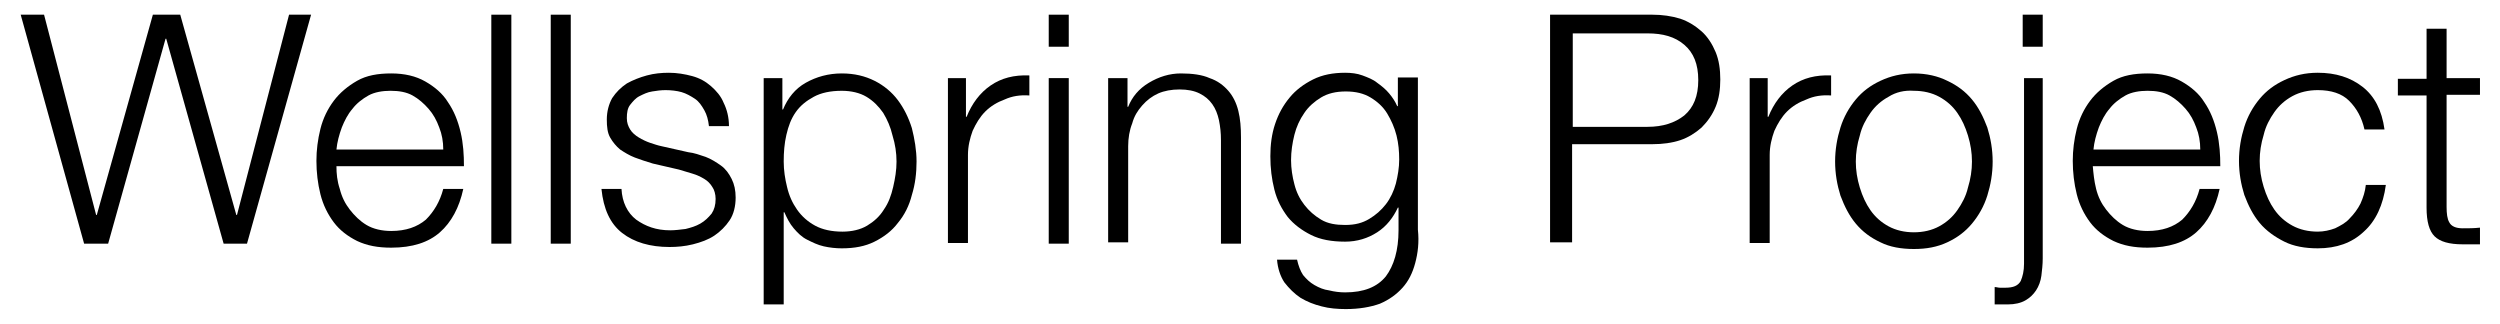 <?xml version="1.0" encoding="utf-8"?>
<!-- Generator: Adobe Illustrator 27.4.1, SVG Export Plug-In . SVG Version: 6.00 Build 0)  -->
<svg version="1.1" id="Layer_1" xmlns="http://www.w3.org/2000/svg" xmlns:xlink="http://www.w3.org/1999/xlink" x="0px" y="0px"
	 viewBox="0 0 374.5 48.5" style="enable-background:new 0 0 374.5 48.5;" xml:space="preserve">
<g>
	<path d="M6.6,2.2l7.8,30h0.1l8.4-30h4.1l8.4,30h0.1l7.8-30h3.3L37,36.5h-3.5L24.9,5.8h-0.1l-8.6,30.7h-3.6L3.1,2.2H6.6z"/>
	<path d="M50.9,28.3c0.3,1.2,0.8,2.2,1.5,3.1c0.7,0.9,1.5,1.7,2.5,2.3c1,0.6,2.3,0.9,3.7,0.9c2.2,0,3.9-0.6,5.2-1.7
		c1.2-1.2,2.1-2.7,2.6-4.6h3c-0.6,2.8-1.8,5-3.5,6.5c-1.7,1.5-4.1,2.3-7.3,2.3c-2,0-3.6-0.3-5.1-1c-1.4-0.7-2.6-1.6-3.5-2.8
		c-0.9-1.2-1.6-2.6-2-4.2c-0.4-1.6-0.6-3.3-0.6-5c0-1.6,0.2-3.2,0.6-4.8c0.4-1.6,1.1-3,2-4.2c0.9-1.2,2.1-2.2,3.5-3
		c1.4-0.8,3.1-1.1,5.1-1.1c2,0,3.7,0.4,5.1,1.2c1.4,0.8,2.6,1.8,3.4,3.1c0.9,1.3,1.5,2.8,1.9,4.5c0.4,1.7,0.5,3.4,0.5,5.1H50.4
		C50.4,26,50.5,27.1,50.9,28.3z M65.8,19.1c-0.4-1.1-0.9-2-1.6-2.8c-0.7-0.8-1.5-1.5-2.4-2s-2-0.7-3.3-0.7c-1.2,0-2.4,0.2-3.3,0.7
		s-1.8,1.2-2.4,2c-0.7,0.8-1.2,1.8-1.6,2.8c-0.4,1.1-0.7,2.2-0.8,3.3h16C66.4,21.2,66.2,20.1,65.8,19.1z"/>
	<path d="M76.6,2.2v34.3h-3V2.2H76.6z"/>
	<path d="M85.5,2.2v34.3h-3V2.2H85.5z"/>
	<path d="M105.5,16.5c-0.4-0.7-0.8-1.3-1.4-1.7c-0.6-0.4-1.3-0.8-2-1s-1.6-0.3-2.4-0.3c-0.7,0-1.4,0.1-2,0.2
		c-0.7,0.1-1.3,0.4-1.9,0.7c-0.6,0.3-1,0.8-1.4,1.3c-0.4,0.5-0.5,1.2-0.5,2c0,0.7,0.2,1.2,0.5,1.7s0.8,0.9,1.3,1.2
		c0.5,0.3,1.1,0.6,1.7,0.8c0.6,0.2,1.2,0.4,1.7,0.5l4,0.9c0.9,0.1,1.7,0.4,2.6,0.7c0.8,0.3,1.6,0.8,2.3,1.3c0.7,0.5,1.2,1.2,1.6,2
		c0.4,0.8,0.6,1.7,0.6,2.8c0,1.3-0.3,2.5-0.9,3.4c-0.6,0.9-1.4,1.7-2.3,2.3c-0.9,0.6-2,1-3.2,1.3c-1.2,0.3-2.4,0.4-3.5,0.4
		c-2.9,0-5.3-0.7-7.1-2.1c-1.8-1.4-2.8-3.6-3.1-6.6h3c0.1,2,0.9,3.6,2.2,4.6c1.4,1,3,1.6,5.1,1.6c0.7,0,1.5-0.1,2.3-0.2
		c0.8-0.2,1.5-0.4,2.2-0.8c0.7-0.4,1.2-0.9,1.7-1.5c0.4-0.6,0.6-1.3,0.6-2.2c0-0.7-0.2-1.4-0.5-1.8c-0.3-0.5-0.7-0.9-1.2-1.2
		c-0.5-0.3-1.1-0.6-1.8-0.8c-0.7-0.2-1.3-0.4-2-0.6l-3.9-0.9c-1-0.3-1.9-0.6-2.7-0.9c-0.8-0.3-1.6-0.8-2.2-1.2
		c-0.6-0.5-1.1-1.1-1.5-1.8c-0.4-0.7-0.5-1.6-0.5-2.7c0-1.2,0.3-2.3,0.8-3.2c0.6-0.9,1.3-1.6,2.2-2.2c0.9-0.5,1.9-0.9,3-1.2
		c1.1-0.3,2.2-0.4,3.3-0.4c1.2,0,2.4,0.2,3.5,0.5c1.1,0.3,2,0.8,2.8,1.5s1.5,1.5,1.9,2.5c0.5,1,0.8,2.2,0.8,3.5h-3
		C106.1,18,105.9,17.2,105.5,16.5z"/>
	<path d="M117.2,11.7v4.7h0.1c0.7-1.7,1.8-3.1,3.4-4c1.6-0.9,3.4-1.4,5.4-1.4c1.9,0,3.5,0.4,4.9,1.1c1.4,0.7,2.6,1.7,3.5,2.9
		c0.9,1.2,1.6,2.6,2.1,4.2c0.4,1.6,0.7,3.3,0.7,5s-0.2,3.4-0.7,5c-0.4,1.6-1.1,3-2.1,4.2c-0.9,1.2-2.1,2.1-3.5,2.8
		c-1.4,0.7-3,1-4.9,1c-0.9,0-1.8-0.1-2.7-0.3c-0.9-0.2-1.7-0.6-2.5-1c-0.8-0.4-1.4-1-2-1.7c-0.6-0.7-1-1.5-1.4-2.4h-0.1v13.8h-3
		V11.7H117.2z M133.7,20.3c-0.3-1.3-0.8-2.4-1.4-3.4c-0.7-1-1.5-1.8-2.5-2.4c-1-0.6-2.3-0.9-3.7-0.9c-1.7,0-3.1,0.3-4.2,0.9
		c-1.1,0.6-2,1.3-2.7,2.3s-1.1,2.1-1.4,3.4c-0.3,1.3-0.4,2.6-0.4,4c0,1.3,0.2,2.6,0.5,3.8c0.3,1.3,0.8,2.4,1.5,3.4
		c0.7,1,1.6,1.8,2.7,2.4c1.1,0.6,2.5,0.9,4.1,0.9c1.4,0,2.7-0.3,3.7-0.9c1-0.6,1.9-1.4,2.5-2.4c0.7-1,1.1-2.1,1.4-3.4
		c0.3-1.3,0.5-2.5,0.5-3.8S134.1,21.6,133.7,20.3z"/>
	<path d="M144.7,11.7v5.8h0.1c0.8-2,2-3.6,3.6-4.7c1.6-1.1,3.5-1.6,5.8-1.5v3c-1.4-0.1-2.6,0.1-3.7,0.6c-1.1,0.4-2.1,1-2.9,1.8
		c-0.8,0.8-1.4,1.8-1.9,2.9c-0.4,1.1-0.7,2.3-0.7,3.6v13.2h-3V11.7H144.7z"/>
	<path d="M160.1,2.2v4.8h-3V2.2H160.1z M160.1,11.7v24.8h-3V11.7H160.1z"/>
	<path d="M168.9,11.7V16h0.1c0.6-1.5,1.6-2.7,3.1-3.6c1.5-0.9,3.1-1.4,4.8-1.4c1.7,0,3.2,0.2,4.3,0.7c1.2,0.4,2.1,1.1,2.8,1.9
		c0.7,0.8,1.2,1.8,1.5,3c0.3,1.2,0.4,2.5,0.4,4v15.9h-3V21c0-1.1-0.1-2-0.3-3c-0.2-0.9-0.5-1.7-1-2.4s-1.1-1.2-1.9-1.6
		c-0.8-0.4-1.8-0.6-3-0.6c-1.2,0-2.3,0.2-3.2,0.6c-0.9,0.4-1.7,1-2.4,1.8c-0.7,0.8-1.2,1.6-1.5,2.7c-0.4,1-0.6,2.2-0.6,3.4v14.4h-3
		V11.7H168.9z"/>
	<path d="M212,39.4c-0.4,1.5-1,2.7-1.9,3.7c-0.9,1-2,1.8-3.4,2.4c-1.4,0.5-3.1,0.8-5.1,0.8c-1.2,0-2.5-0.1-3.6-0.4
		c-1.2-0.3-2.2-0.7-3.2-1.3c-0.9-0.6-1.7-1.4-2.4-2.3c-0.6-0.9-1-2.1-1.1-3.4h3c0.2,0.9,0.5,1.7,0.9,2.3c0.5,0.6,1,1.1,1.7,1.5
		c0.7,0.4,1.4,0.7,2.2,0.8c0.8,0.2,1.6,0.3,2.4,0.3c2.8,0,4.8-0.8,6.1-2.4c1.2-1.6,1.9-3.9,1.9-6.9v-3.4h-0.1
		c-0.7,1.5-1.7,2.8-3.1,3.7c-1.4,0.9-3,1.4-4.8,1.4c-2,0-3.7-0.3-5.1-1c-1.4-0.7-2.6-1.6-3.5-2.7c-0.9-1.2-1.6-2.5-2-4.1
		c-0.4-1.6-0.6-3.2-0.6-5c0-1.7,0.2-3.3,0.7-4.8c0.5-1.5,1.2-2.8,2.2-4c0.9-1.1,2.1-2,3.5-2.7s3-1,4.8-1c0.9,0,1.8,0.1,2.6,0.4
		c0.8,0.3,1.6,0.6,2.2,1.1c0.7,0.5,1.3,1,1.8,1.6c0.5,0.6,0.9,1.2,1.2,1.9h0.1v-4.3h3v22.8C212.6,36.3,212.4,37.9,212,39.4z
		 M205.1,32.8c1-0.6,1.8-1.3,2.5-2.2s1.2-2,1.5-3.1c0.3-1.2,0.5-2.4,0.5-3.6c0-1.2-0.1-2.4-0.4-3.6c-0.3-1.2-0.8-2.3-1.4-3.3
		c-0.6-1-1.5-1.8-2.5-2.4c-1-0.6-2.2-0.9-3.7-0.9s-2.7,0.3-3.7,0.9c-1,0.6-1.9,1.4-2.5,2.3c-0.7,1-1.2,2.1-1.5,3.3
		c-0.3,1.2-0.5,2.5-0.5,3.8c0,1.2,0.2,2.5,0.5,3.6c0.3,1.2,0.8,2.2,1.5,3.1s1.5,1.6,2.5,2.2c1,0.6,2.2,0.8,3.6,0.8
		C203,33.7,204.1,33.4,205.1,32.8z"/>
	<path d="M247.5,2.2c1.5,0,2.9,0.2,4.2,0.6c1.2,0.4,2.3,1.1,3.2,1.9c0.9,0.8,1.6,1.9,2.1,3.1c0.5,1.2,0.7,2.6,0.7,4.1
		s-0.2,2.9-0.7,4.1c-0.5,1.2-1.2,2.2-2.1,3.1c-0.9,0.8-2,1.5-3.2,1.9c-1.2,0.4-2.6,0.6-4.2,0.6h-12v14.7h-3.3V2.2H247.5z M246.8,19
		c2.3,0,4.1-0.6,5.5-1.7c1.4-1.2,2.1-2.9,2.1-5.3c0-2.4-0.7-4.1-2.1-5.3c-1.4-1.2-3.2-1.7-5.5-1.7h-11.2v14H246.8z"/>
	<path d="M264.8,11.7v5.8h0.1c0.8-2,2-3.6,3.6-4.7c1.6-1.1,3.5-1.6,5.8-1.5v3c-1.4-0.1-2.6,0.1-3.7,0.6c-1.1,0.4-2.1,1-2.9,1.8
		c-0.8,0.8-1.4,1.8-1.9,2.9c-0.4,1.1-0.7,2.3-0.7,3.6v13.2h-3V11.7H264.8z"/>
	<path d="M291.7,12.1c1.5,0.7,2.7,1.6,3.7,2.8c1,1.2,1.7,2.6,2.3,4.2c0.5,1.6,0.8,3.3,0.8,5.1s-0.3,3.5-0.8,5.1
		c-0.5,1.6-1.3,3-2.3,4.2c-1,1.2-2.2,2.1-3.7,2.8c-1.5,0.7-3.1,1-5,1c-1.9,0-3.6-0.3-5-1c-1.5-0.7-2.7-1.6-3.7-2.8
		c-1-1.2-1.7-2.6-2.3-4.2c-0.5-1.6-0.8-3.3-0.8-5.1s0.3-3.5,0.8-5.1c0.5-1.6,1.3-3,2.3-4.2c1-1.2,2.2-2.1,3.7-2.8
		c1.5-0.7,3.1-1.1,5-1.1C288.6,11,290.3,11.4,291.7,12.1z M282.9,14.5c-1.1,0.6-2,1.4-2.7,2.4c-0.7,1-1.3,2.1-1.6,3.4
		c-0.4,1.3-0.6,2.6-0.6,3.9s0.2,2.6,0.6,3.9c0.4,1.3,0.9,2.4,1.6,3.4c0.7,1,1.6,1.8,2.7,2.4c1.1,0.6,2.4,0.9,3.8,0.9
		c1.4,0,2.7-0.3,3.8-0.9c1.1-0.6,2-1.4,2.7-2.4c0.7-1,1.3-2.1,1.6-3.4c0.4-1.3,0.6-2.6,0.6-3.9s-0.2-2.6-0.6-3.9
		c-0.4-1.3-0.9-2.4-1.6-3.4c-0.7-1-1.6-1.8-2.7-2.4c-1.1-0.6-2.4-0.9-3.8-0.9C285.3,13.5,284,13.8,282.9,14.5z"/>
	<path d="M306,11.7v27c0,0.9-0.1,1.8-0.2,2.6s-0.4,1.6-0.8,2.2c-0.4,0.6-0.9,1.1-1.6,1.5c-0.7,0.4-1.6,0.6-2.6,0.6c-0.4,0-0.7,0-1,0
		s-0.7,0-1,0V43c0.3,0,0.5,0.1,0.8,0.1c0.3,0,0.5,0,0.8,0c1.2,0,1.9-0.3,2.3-1c0.3-0.7,0.5-1.5,0.5-2.6V11.7H306z M306,2.2v4.8h-3
		V2.2H306z"/>
	<path d="M314,28.3c0.3,1.2,0.8,2.2,1.5,3.1c0.7,0.9,1.5,1.7,2.5,2.3c1,0.6,2.3,0.9,3.7,0.9c2.2,0,3.9-0.6,5.2-1.7
		c1.2-1.2,2.1-2.7,2.6-4.6h3c-0.6,2.8-1.8,5-3.5,6.5c-1.7,1.5-4.1,2.3-7.3,2.3c-2,0-3.6-0.3-5.1-1c-1.4-0.7-2.6-1.6-3.5-2.8
		c-0.9-1.2-1.6-2.6-2-4.2c-0.4-1.6-0.6-3.3-0.6-5c0-1.6,0.2-3.2,0.6-4.8c0.4-1.6,1.1-3,2-4.2c0.9-1.2,2.1-2.2,3.5-3
		c1.4-0.8,3.1-1.1,5.1-1.1c2,0,3.7,0.4,5.1,1.2c1.4,0.8,2.6,1.8,3.4,3.1c0.9,1.3,1.5,2.8,1.9,4.5c0.4,1.7,0.5,3.4,0.5,5.1h-19.1
		C313.6,26,313.7,27.1,314,28.3z M329,19.1c-0.4-1.1-0.9-2-1.6-2.8c-0.7-0.8-1.5-1.5-2.4-2s-2-0.7-3.3-0.7c-1.2,0-2.4,0.2-3.3,0.7
		s-1.8,1.2-2.4,2c-0.7,0.8-1.2,1.8-1.6,2.8c-0.4,1.1-0.7,2.2-0.8,3.3h16C329.6,21.2,329.4,20.1,329,19.1z"/>
	<path d="M351.9,15.1c-1.1-1.1-2.7-1.6-4.7-1.6c-1.4,0-2.7,0.3-3.8,0.9c-1.1,0.6-2,1.4-2.7,2.4c-0.7,1-1.3,2.1-1.6,3.4
		c-0.4,1.3-0.6,2.6-0.6,3.9s0.2,2.6,0.6,3.9c0.4,1.3,0.9,2.4,1.6,3.4c0.7,1,1.6,1.8,2.7,2.4c1.1,0.6,2.4,0.9,3.8,0.9
		c0.9,0,1.8-0.2,2.6-0.5c0.8-0.4,1.6-0.8,2.2-1.5c0.6-0.6,1.2-1.4,1.6-2.2c0.4-0.9,0.7-1.8,0.8-2.8h3c-0.4,3-1.5,5.4-3.3,7
		c-1.8,1.7-4.1,2.5-6.9,2.5c-1.9,0-3.6-0.3-5-1s-2.7-1.6-3.7-2.8c-1-1.2-1.7-2.6-2.3-4.2c-0.5-1.6-0.8-3.3-0.8-5.1s0.3-3.5,0.8-5.1
		c0.5-1.6,1.3-3,2.3-4.2c1-1.2,2.2-2.1,3.7-2.8c1.5-0.7,3.1-1.1,5-1.1c2.7,0,4.9,0.7,6.7,2.1s2.9,3.5,3.3,6.4h-3
		C353.8,17.6,353,16.2,351.9,15.1z"/>
	<path d="M371.5,11.7v2.5h-5V31c0,1,0.1,1.8,0.4,2.3c0.3,0.6,1,0.9,2,0.9c0.9,0,1.7,0,2.6-0.1v2.5c-0.4,0-0.9,0-1.3,0s-0.9,0-1.3,0
		c-2,0-3.4-0.4-4.2-1.2c-0.8-0.8-1.2-2.2-1.2-4.3V14.3h-4.3v-2.5h4.3V4.3h3v7.4H371.5z"/>
</g>
</svg>
